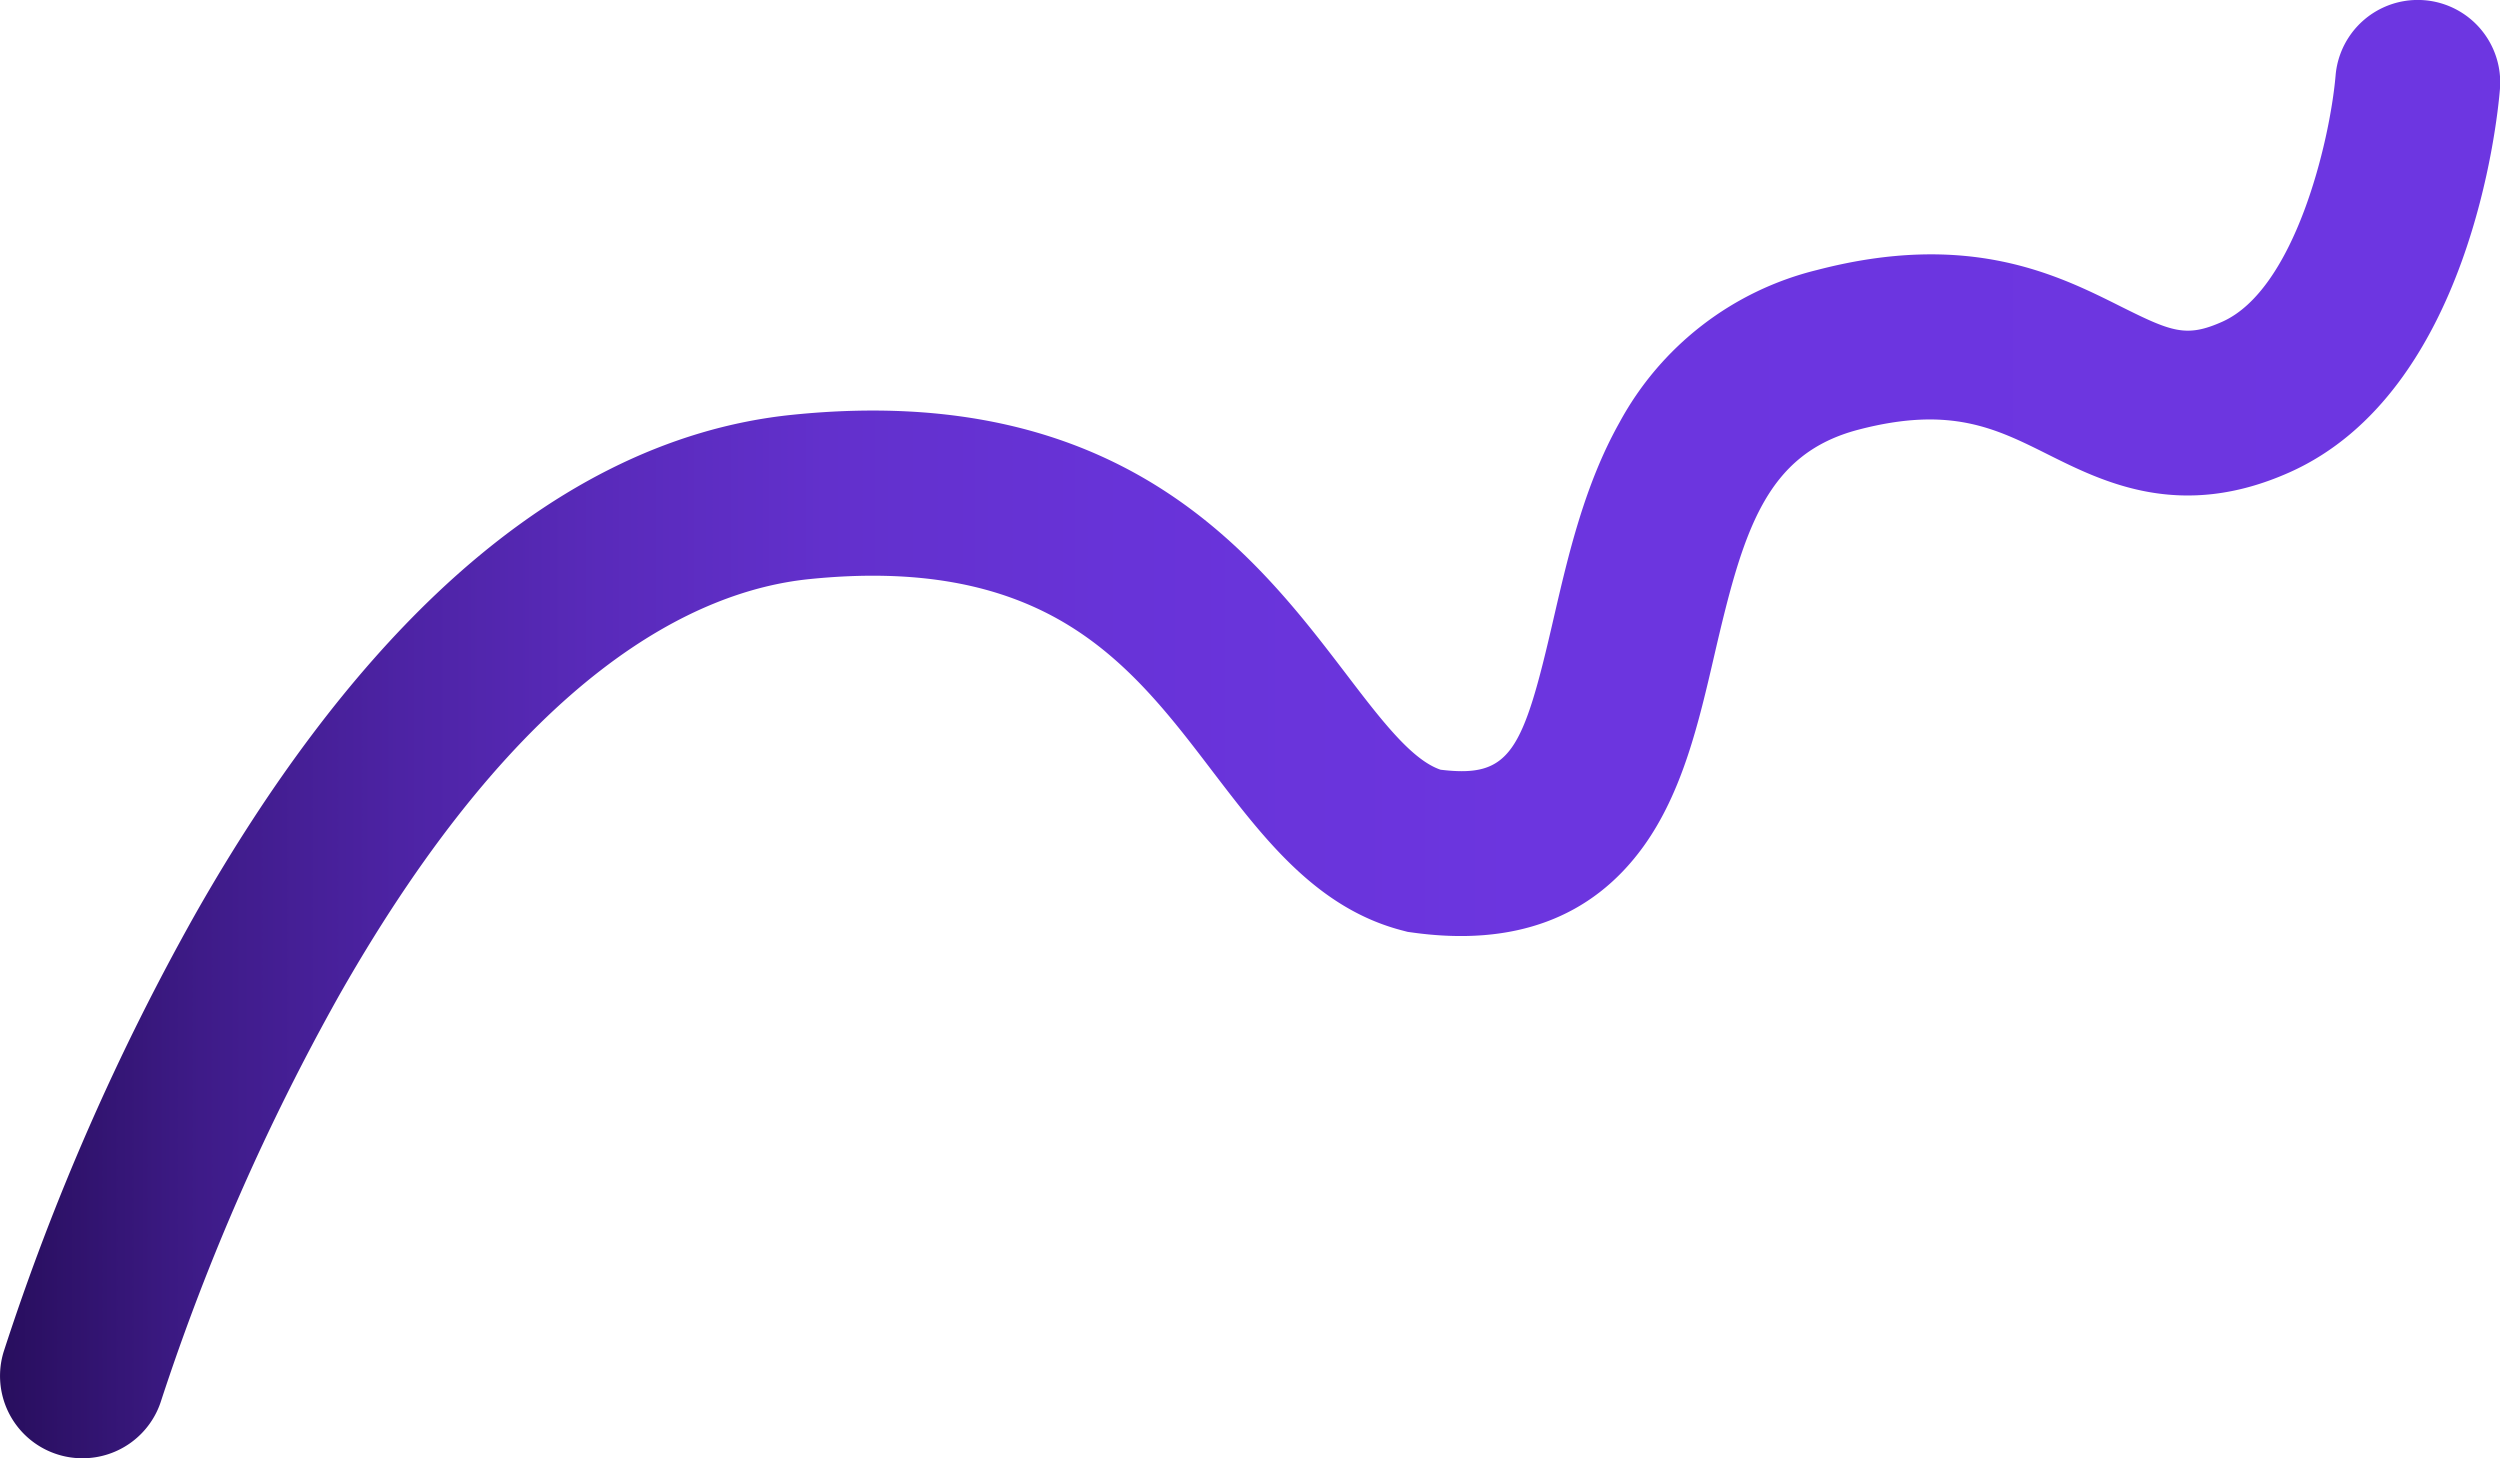 <svg xmlns="http://www.w3.org/2000/svg" xmlns:xlink="http://www.w3.org/1999/xlink" viewBox="0 0 364.32 212.51"><defs><style>.cls-1{fill:url(#linear-gradient);}</style><linearGradient id="linear-gradient" y1="106.25" x2="364.32" y2="106.25" gradientUnits="userSpaceOnUse"><stop offset="0" stop-color="#280e5e"/><stop offset="0.02" stop-color="#2d1167"/><stop offset="0.08" stop-color="#3e1b88"/><stop offset="0.16" stop-color="#4d23a4"/><stop offset="0.24" stop-color="#592aba"/><stop offset="0.33" stop-color="#6230cc"/><stop offset="0.45" stop-color="#6833d8"/><stop offset="0.61" stop-color="#6c35df"/><stop offset="1" stop-color="#6d36e1"/></linearGradient></defs><g id="Layer_2" data-name="Layer 2"><g id="Layer_1-2" data-name="Layer 1"><path class="cls-1" d="M12,212.51A12,12,0,0,1,.53,197a351.73,351.73,0,0,1,28-63.91c10.87-19.13,22.65-34.77,35-46.5,16.34-15.51,33.82-24.31,52-26.15C163.61,55.55,183.08,81.1,196,98c5.19,6.81,9.69,12.73,13.93,14.17,10.22,1.24,12-2.54,16.51-22.2,2.1-9.06,4.47-19.33,9.57-28.41a44.86,44.86,0,0,1,28.77-22.21c22.11-5.77,35,.66,44.35,5.35,7.34,3.66,9.48,4.53,14.73,2.18,10.53-4.71,15.66-26.2,16.5-35.87a12,12,0,1,1,23.95,2c-.37,4.47-4.36,44.06-30.63,55.81-15.85,7.09-27.09,1.48-35.29-2.62-7.6-3.8-14.17-7.08-27.54-3.59-13.58,3.54-16.82,14.76-21,32.78-2.28,9.86-4.64,20.06-10.38,28-7.5,10.37-18.83,14.58-33.67,12.5l-.66-.09-.65-.17c-12.49-3.18-20.18-13.28-27.62-23-5.92-7.77-12-15.81-20.86-21.33-10-6.24-22.4-8.5-38.05-6.91-16.49,1.67-41.75,13.54-68.5,60.6A331.82,331.82,0,0,0,23.52,204,12,12,0,0,1,12,212.51Z"/></g></g></svg>